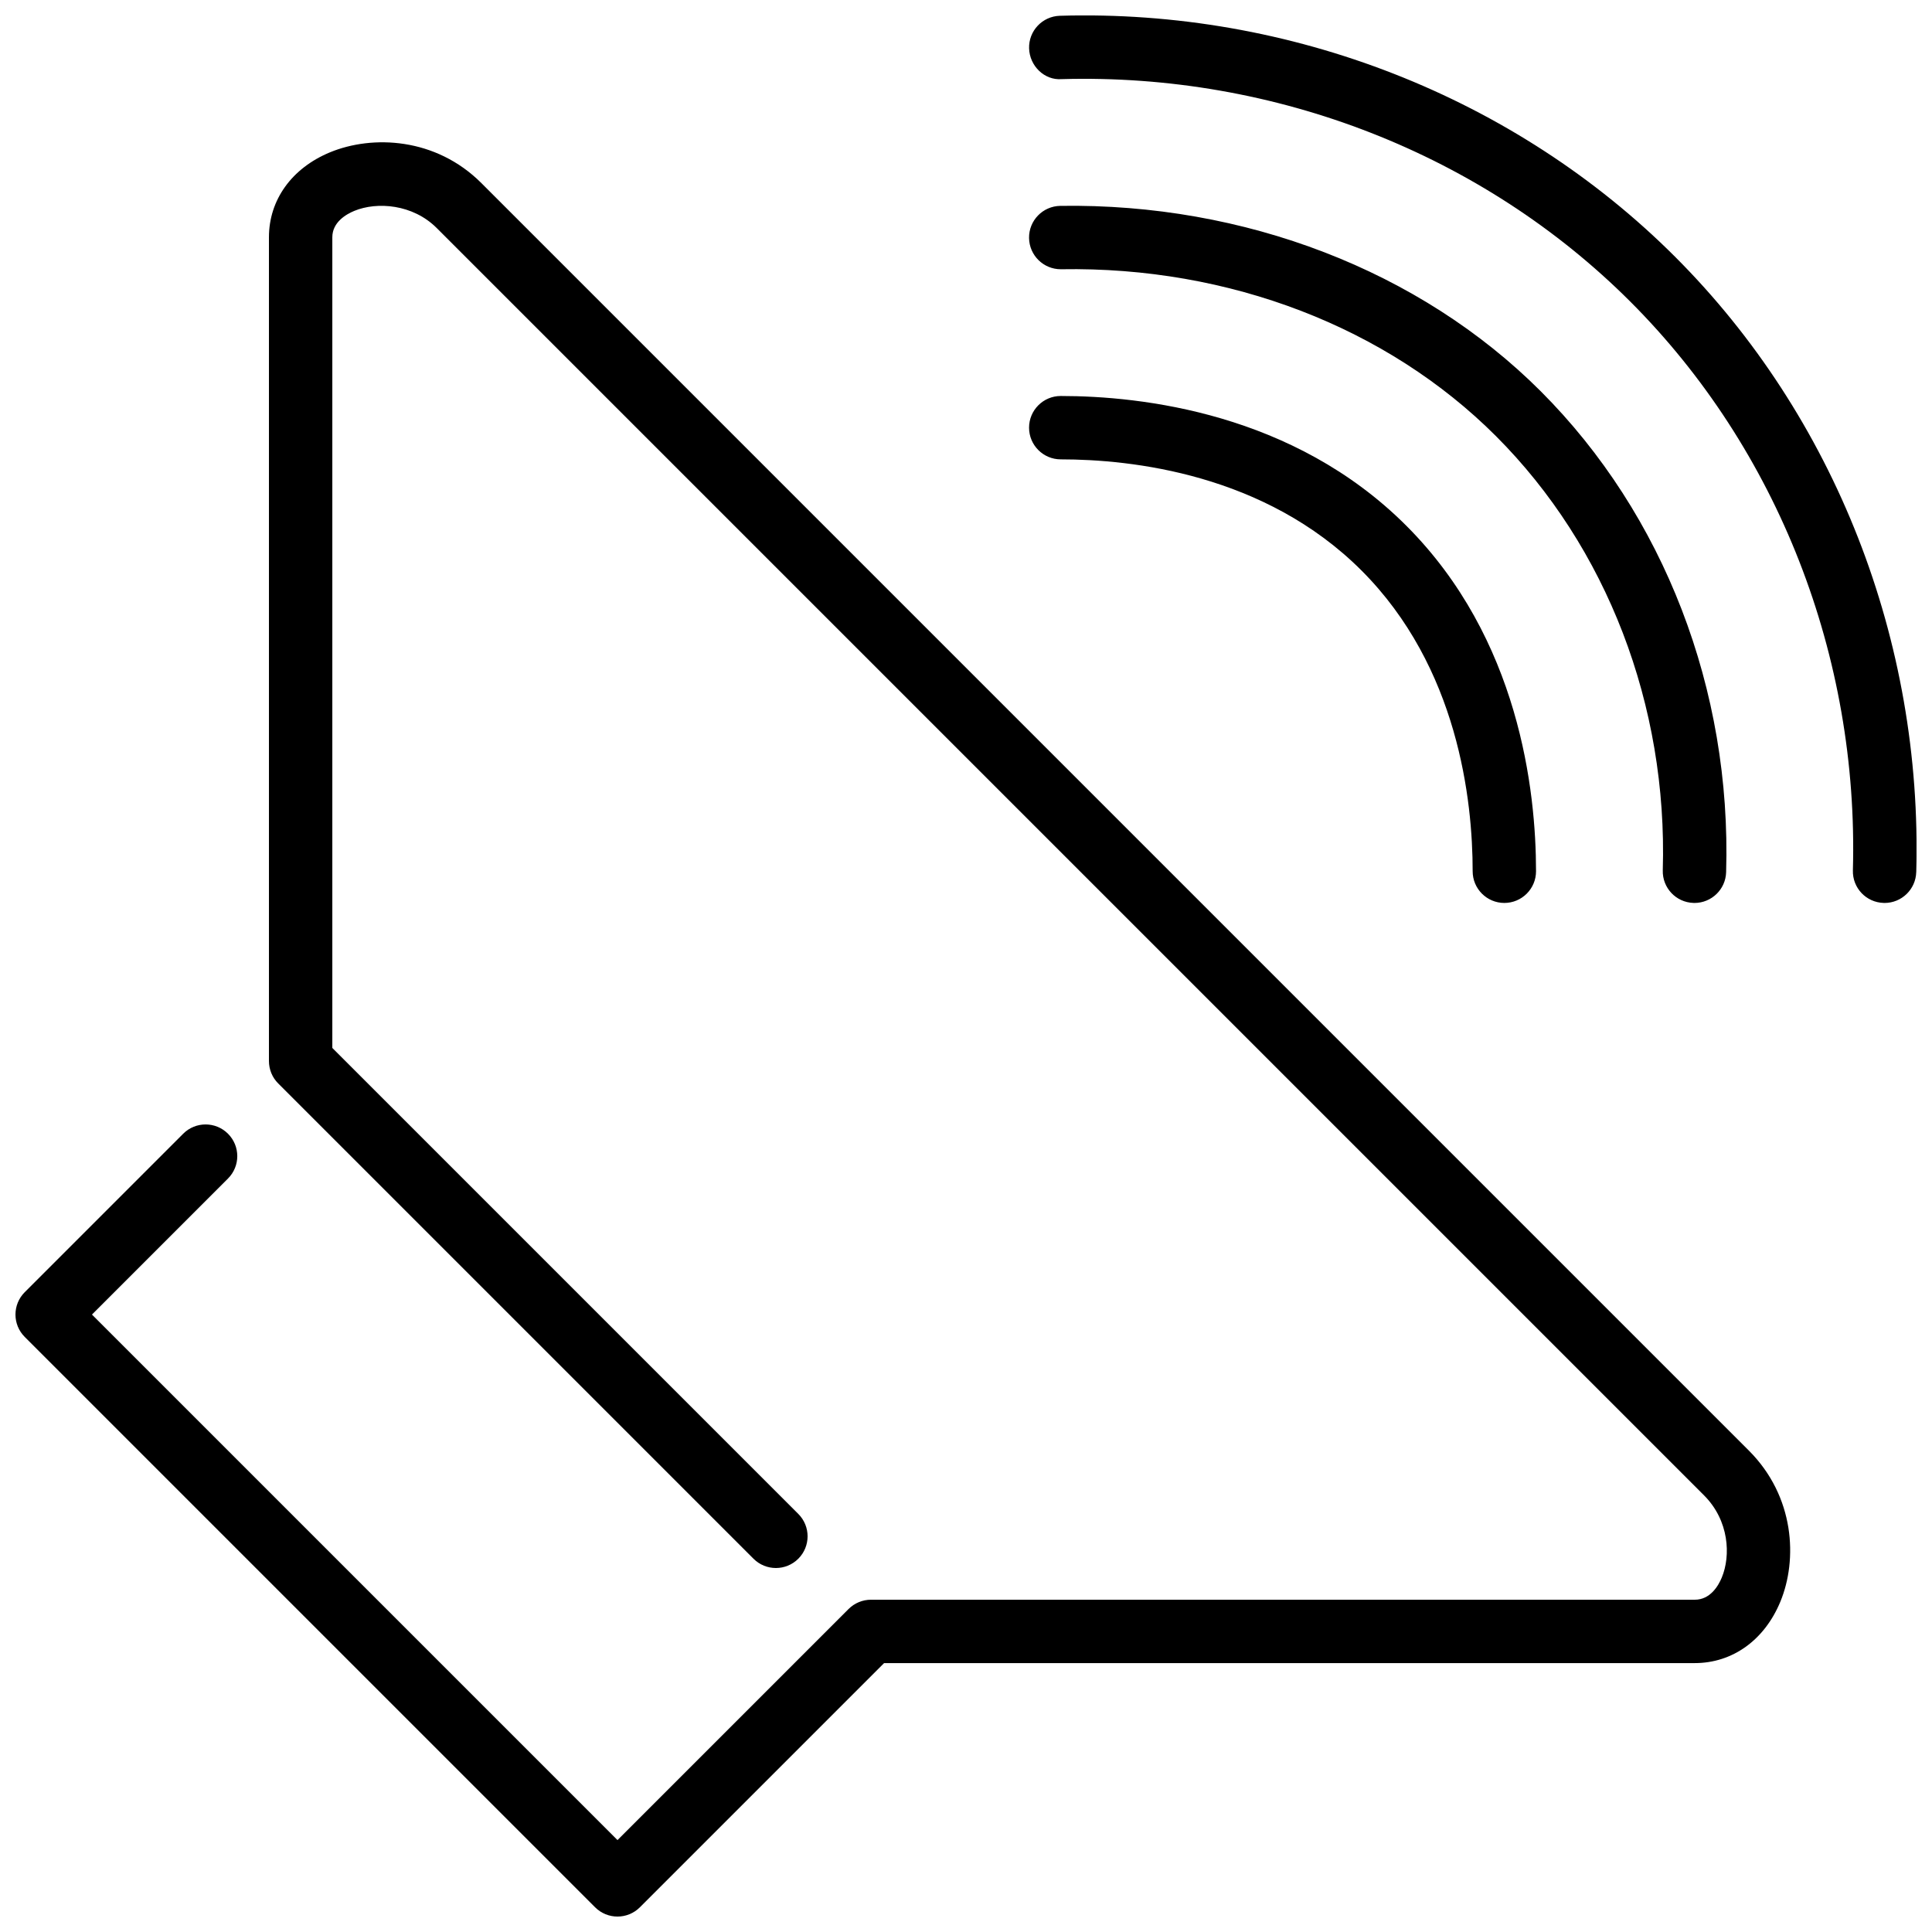 <?xml version="1.0" encoding="UTF-8"?>
<!-- Uploaded to: ICON Repo, www.iconrepo.com, Generator: ICON Repo Mixer Tools -->
<svg width="800px" height="800px" version="1.1" viewBox="144 144 512 512" xmlns="http://www.w3.org/2000/svg">
 <defs>
  <clipPath id="a">
   <path d="m148.09 148.09h503.81v503.81h-503.81z"/>
  </clipPath>
 </defs>
 <g clip-path="url(#a)">
  <path d="m271.59 192.54c-12.09-12.109-28.875-12.824-40.145-8.172-10.129 4.199-16.172 12.613-16.172 22.504v218.32c0 2.227 0.879 4.367 2.461 5.938l125.95 125.95c3.285 3.281 8.59 3.281 11.875 0 3.281-3.285 3.281-8.59 0-11.875l-123.49-123.49v-214.84c0-3.981 3.644-6.086 5.809-6.984 6.074-2.512 15.535-1.773 21.84 4.523l335.88 335.88c6.66 6.668 7.106 15.953 4.695 21.766-0.91 2.199-3.051 5.883-7.156 5.883h-218.32c-2.227 0-4.367 0.891-5.938 2.461l-61.238 61.238-139.27-139.27 36.047-36.047c3.285-3.285 3.285-8.59 0-11.875-3.281-3.281-8.59-3.281-11.871 0l-41.984 41.984c-3.285 3.285-3.285 8.59 0 11.875l151.14 151.14c1.641 1.641 3.789 2.461 5.938 2.461 2.148 0 4.301-0.82 5.938-2.461l64.715-64.711h214.84c9.977 0 18.457-6.082 22.672-16.258 4.625-11.168 3.836-27.887-8.34-40.062zm153.52 73.195c18.766 0 54.074 3.82 79.703 29.453 25.633 25.637 29.457 60.938 29.457 79.703 0 4.637 3.762 8.398 8.395 8.398 4.637 0 8.398-3.762 8.398-8.398 0-21.359-4.469-61.656-34.379-91.574-29.91-29.91-70.215-34.375-91.574-34.375-4.637 0-8.398 3.762-8.398 8.395 0 4.637 3.762 8.398 8.398 8.398zm0-50.383h0.125c44.645-0.762 86.414 15.434 115.2 44.211 29.414 29.422 45.531 71.363 44.219 115.08-0.141 4.633 3.504 8.504 8.137 8.641 0.086 0.008 0.168 0.008 0.262 0.008 4.516 0 8.254-3.594 8.387-8.145 1.453-48.316-16.457-94.777-49.129-127.46-31.984-31.973-78.504-49.875-127.33-49.129-4.637 0.074-8.34 3.887-8.273 8.523 0.078 4.594 3.82 8.27 8.398 8.27zm226.71 159.78c-0.129 4.551-3.863 8.16-8.391 8.16-0.082 0-0.16 0-0.242-0.008-4.637-0.125-8.289-3.988-8.152-8.625 1.586-56.719-19.91-111.66-58.98-150.72-39.078-39.07-93.984-60.566-150.71-58.969-4.574 0.359-8.496-3.519-8.625-8.156-0.133-4.633 3.519-8.496 8.156-8.633 61.094-1.805 120.73 21.566 163.06 63.887 42.316 42.309 65.602 101.74 63.891 163.07z" fill-rule="evenodd"/>
 </g>
</svg>